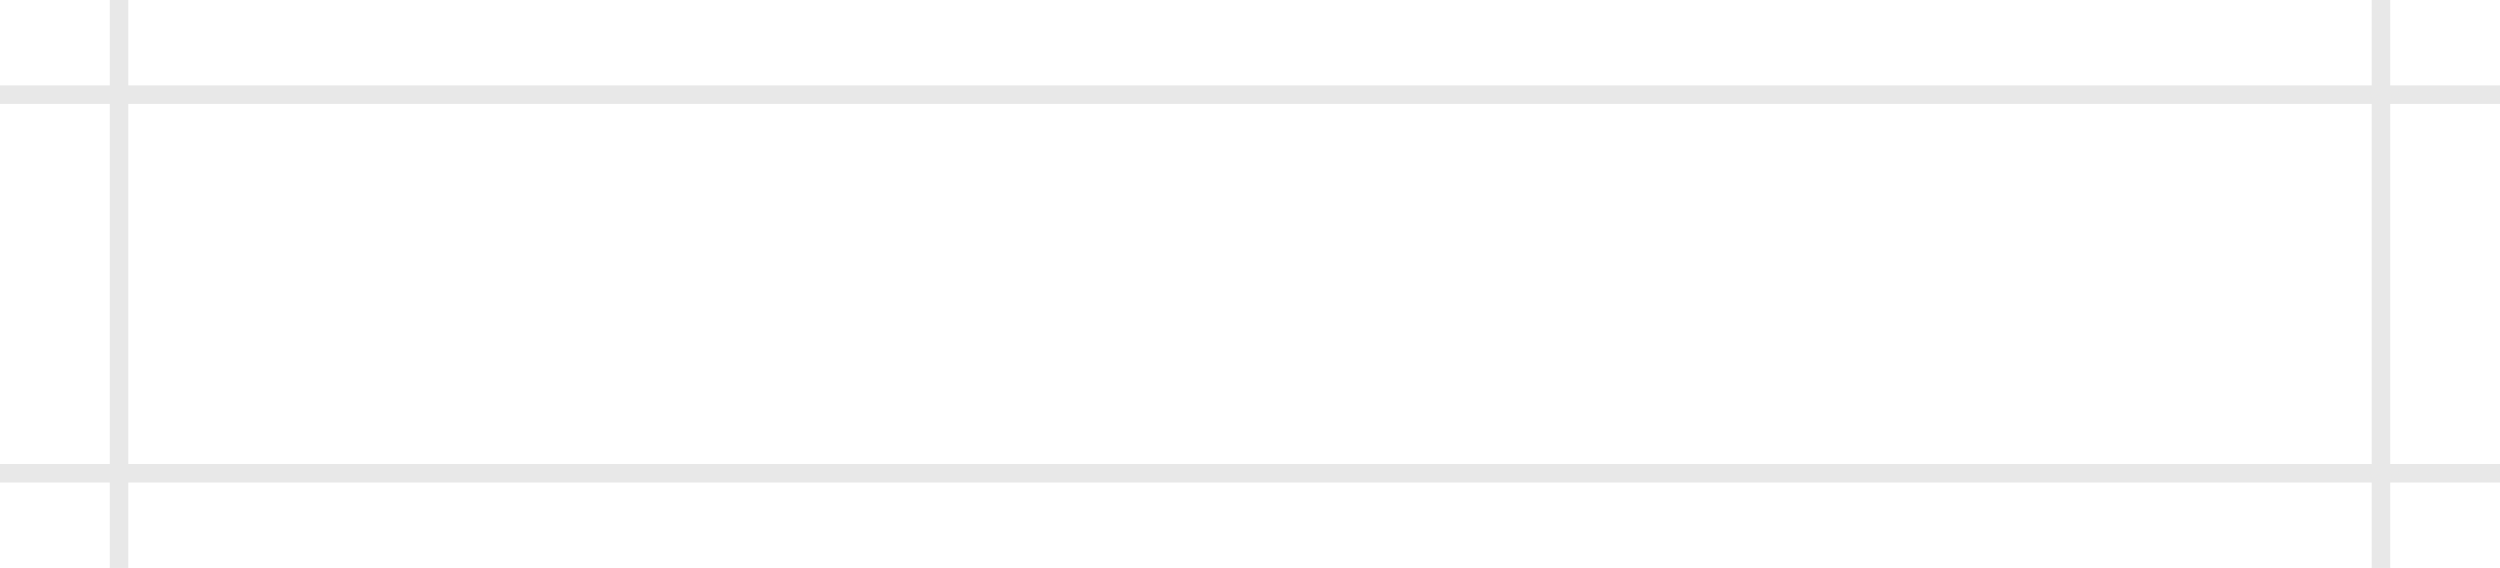 <svg width="405" height="92" viewBox="0 0 405 92" fill="none" xmlns="http://www.w3.org/2000/svg">
<path d="M19.286 0L19.286 92M405 15.333L0 15.333M405 76.667L0 76.667M385.714 0V92" stroke="#181818" stroke-opacity="0.1" stroke-width="3"/>
</svg>

